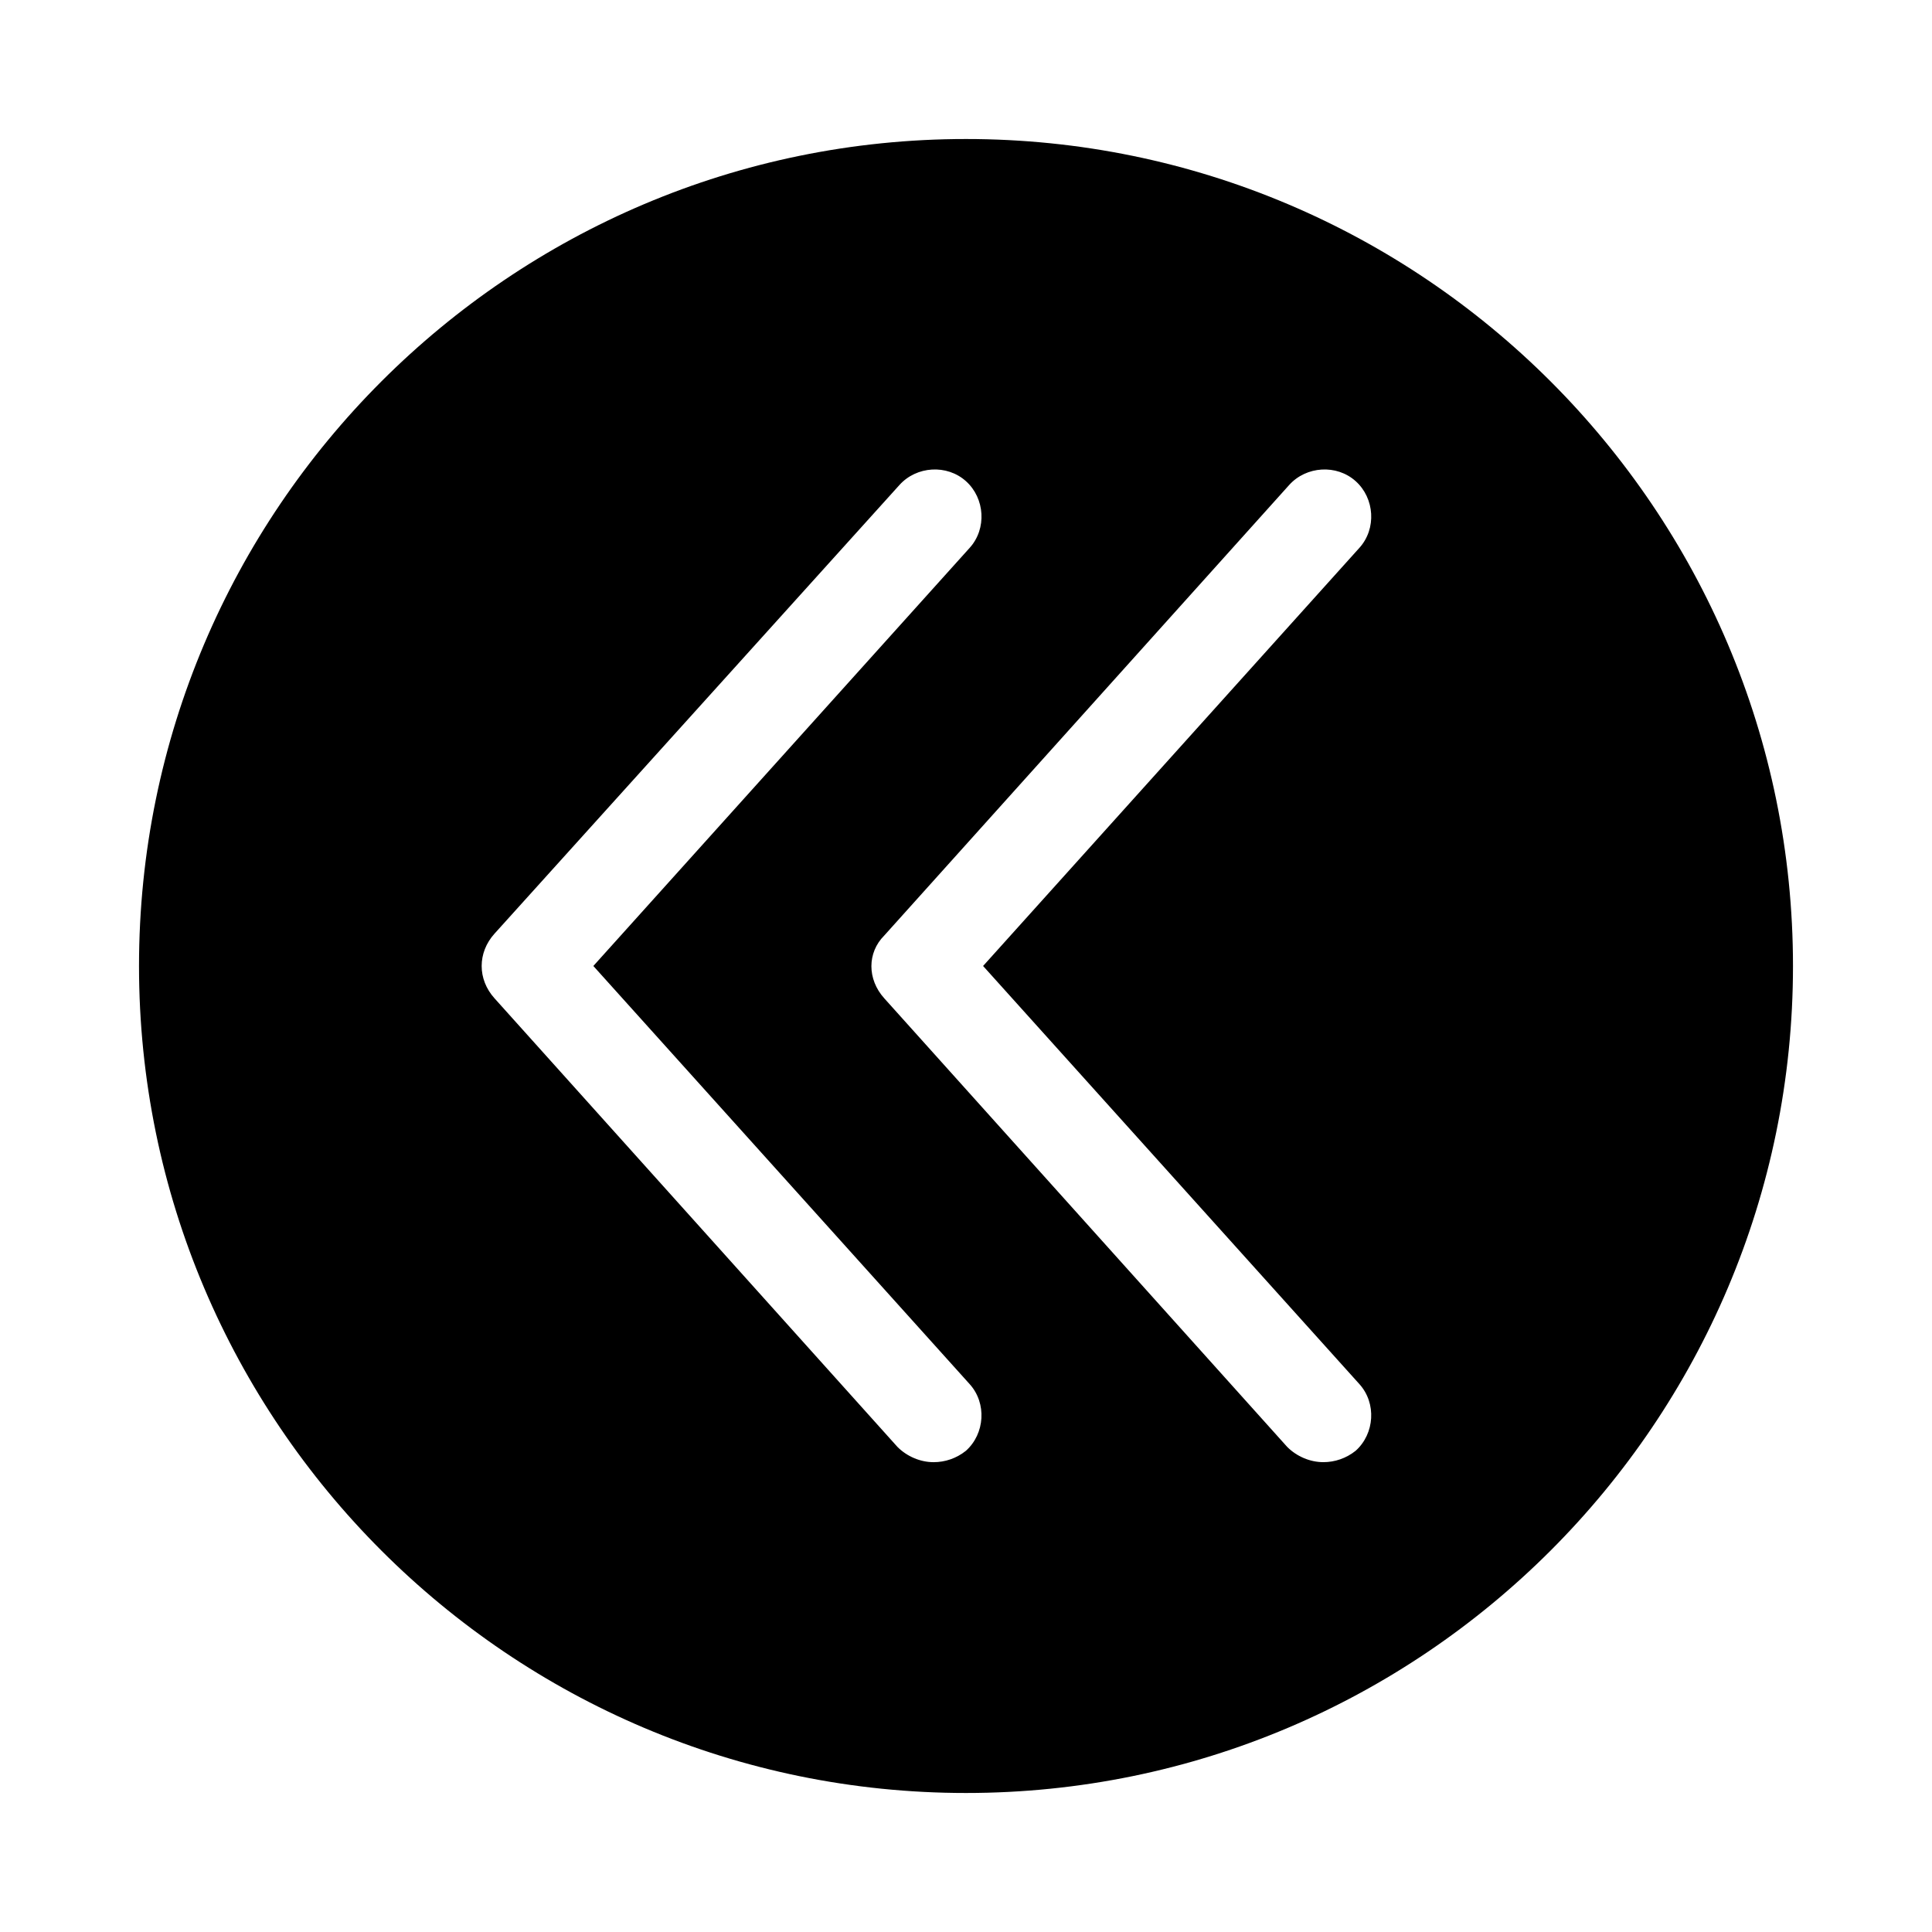 <?xml version="1.0" encoding="UTF-8"?>
<!-- Uploaded to: SVG Repo, www.svgrepo.com, Generator: SVG Repo Mixer Tools -->
<svg fill="#000000" width="800px" height="800px" version="1.1" viewBox="144 144 512 512" xmlns="http://www.w3.org/2000/svg">
 <path d="m400 180.84c-120.91 0-219.16 98.246-219.16 219.16s98.246 219.16 219.16 219.16 219.16-98.242 219.16-219.16-98.242-219.16-219.16-219.16zm-124.95 210.59 107.31-118.9c4.535-5.039 12.594-5.543 17.633-1.008s5.543 12.594 1.008 17.633l-99.758 110.84 99.754 110.84c4.535 5.039 4.031 13.098-1.008 17.633-2.519 2.016-5.543 3.023-8.566 3.023-3.527 0-7.055-1.512-9.574-4.031l-106.8-118.9c-4.535-5.039-4.535-12.09 0-17.129zm229.23 119.4c4.535 5.039 4.031 13.098-1.008 17.633-2.519 2.016-5.543 3.023-8.566 3.023-3.527 0-7.055-1.512-9.574-4.031l-106.8-118.9c-4.535-5.039-4.535-12.09 0-16.625l107.31-119.4c4.535-5.039 12.594-5.543 17.633-1.008 5.039 4.535 5.543 12.594 1.008 17.633l-99.754 110.84z"/>
</svg>